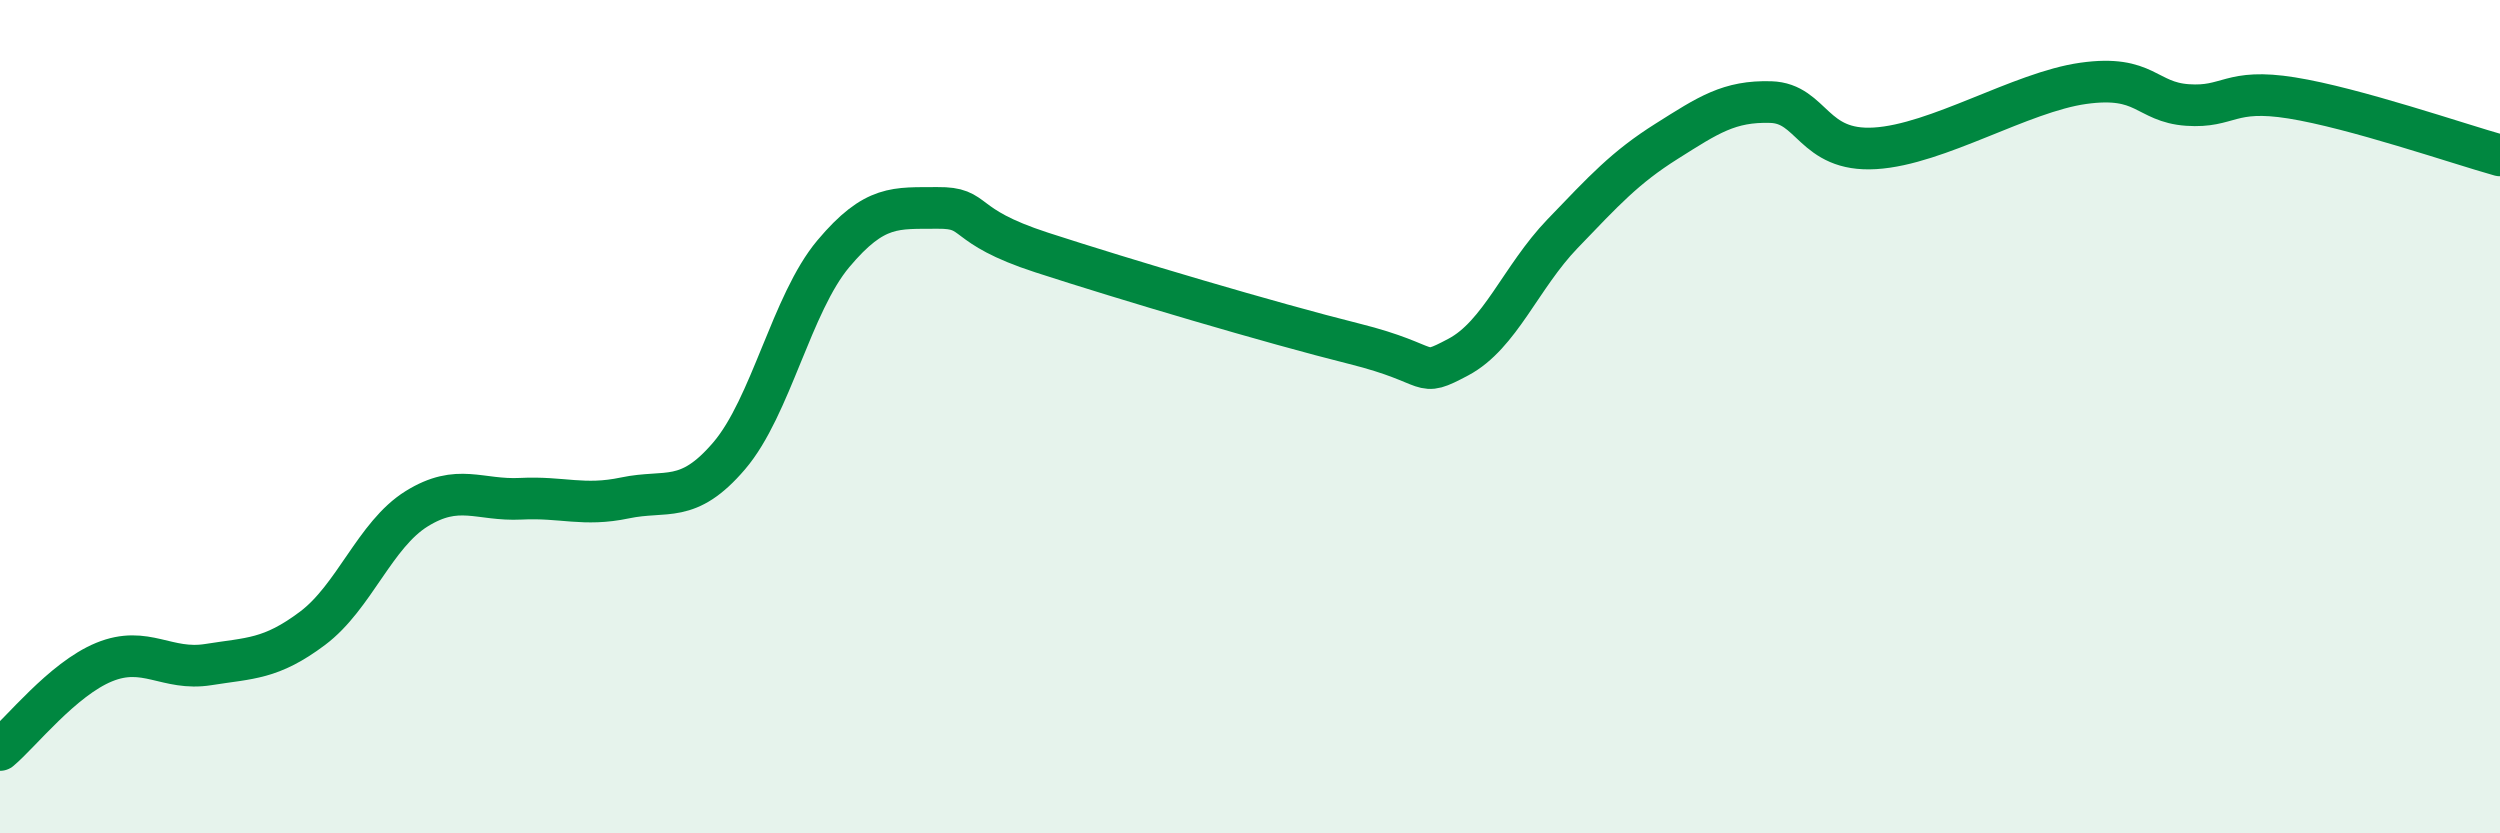 
    <svg width="60" height="20" viewBox="0 0 60 20" xmlns="http://www.w3.org/2000/svg">
      <path
        d="M 0,18 C 0.5,17.58 1.5,16.3 2.5,15.89 C 3.5,15.48 4,16.11 5,15.95 C 6,15.79 6.5,15.83 7.5,15.08 C 8.5,14.33 9,12.83 10,12.21 C 11,11.59 11.5,12.02 12.5,11.97 C 13.5,11.92 14,12.16 15,11.95 C 16,11.74 16.5,12.11 17.5,10.94 C 18.5,9.77 19,7.28 20,6.09 C 21,4.9 21.5,5 22.5,4.99 C 23.5,4.98 23,5.41 25,6.06 C 27,6.71 30.5,7.75 32.5,8.25 C 34.5,8.75 34,9.1 35,8.57 C 36,8.04 36.5,6.65 37.5,5.61 C 38.5,4.57 39,4.02 40,3.39 C 41,2.76 41.5,2.42 42.5,2.45 C 43.5,2.48 43.5,3.65 45,3.56 C 46.5,3.47 48.5,2.21 50,2 C 51.5,1.79 51.5,2.45 52.5,2.52 C 53.5,2.59 53.5,2.11 55,2.35 C 56.5,2.59 59,3.45 60,3.73L60 20L0 20Z"
        fill="#008740"
        opacity="0.1"
        stroke-linecap="round"
        stroke-linejoin="round"
      />
      <path
        d="M 0,18 C 0.5,17.58 1.5,16.3 2.5,15.89 C 3.5,15.48 4,16.11 5,15.95 C 6,15.79 6.5,15.83 7.5,15.08 C 8.5,14.33 9,12.83 10,12.21 C 11,11.59 11.5,12.02 12.5,11.97 C 13.5,11.92 14,12.16 15,11.95 C 16,11.74 16.5,12.11 17.5,10.94 C 18.5,9.77 19,7.28 20,6.09 C 21,4.9 21.5,5 22.5,4.99 C 23.5,4.98 23,5.41 25,6.06 C 27,6.71 30.5,7.75 32.5,8.25 C 34.5,8.75 34,9.1 35,8.57 C 36,8.04 36.5,6.65 37.5,5.61 C 38.5,4.57 39,4.02 40,3.39 C 41,2.76 41.5,2.42 42.5,2.45 C 43.5,2.48 43.5,3.65 45,3.56 C 46.5,3.47 48.5,2.21 50,2 C 51.5,1.79 51.5,2.45 52.5,2.52 C 53.5,2.59 53.5,2.11 55,2.35 C 56.5,2.59 59,3.45 60,3.73"
        stroke="#008740"
        stroke-width="1"
        fill="none"
        stroke-linecap="round"
        stroke-linejoin="round"
      />
    </svg>
  